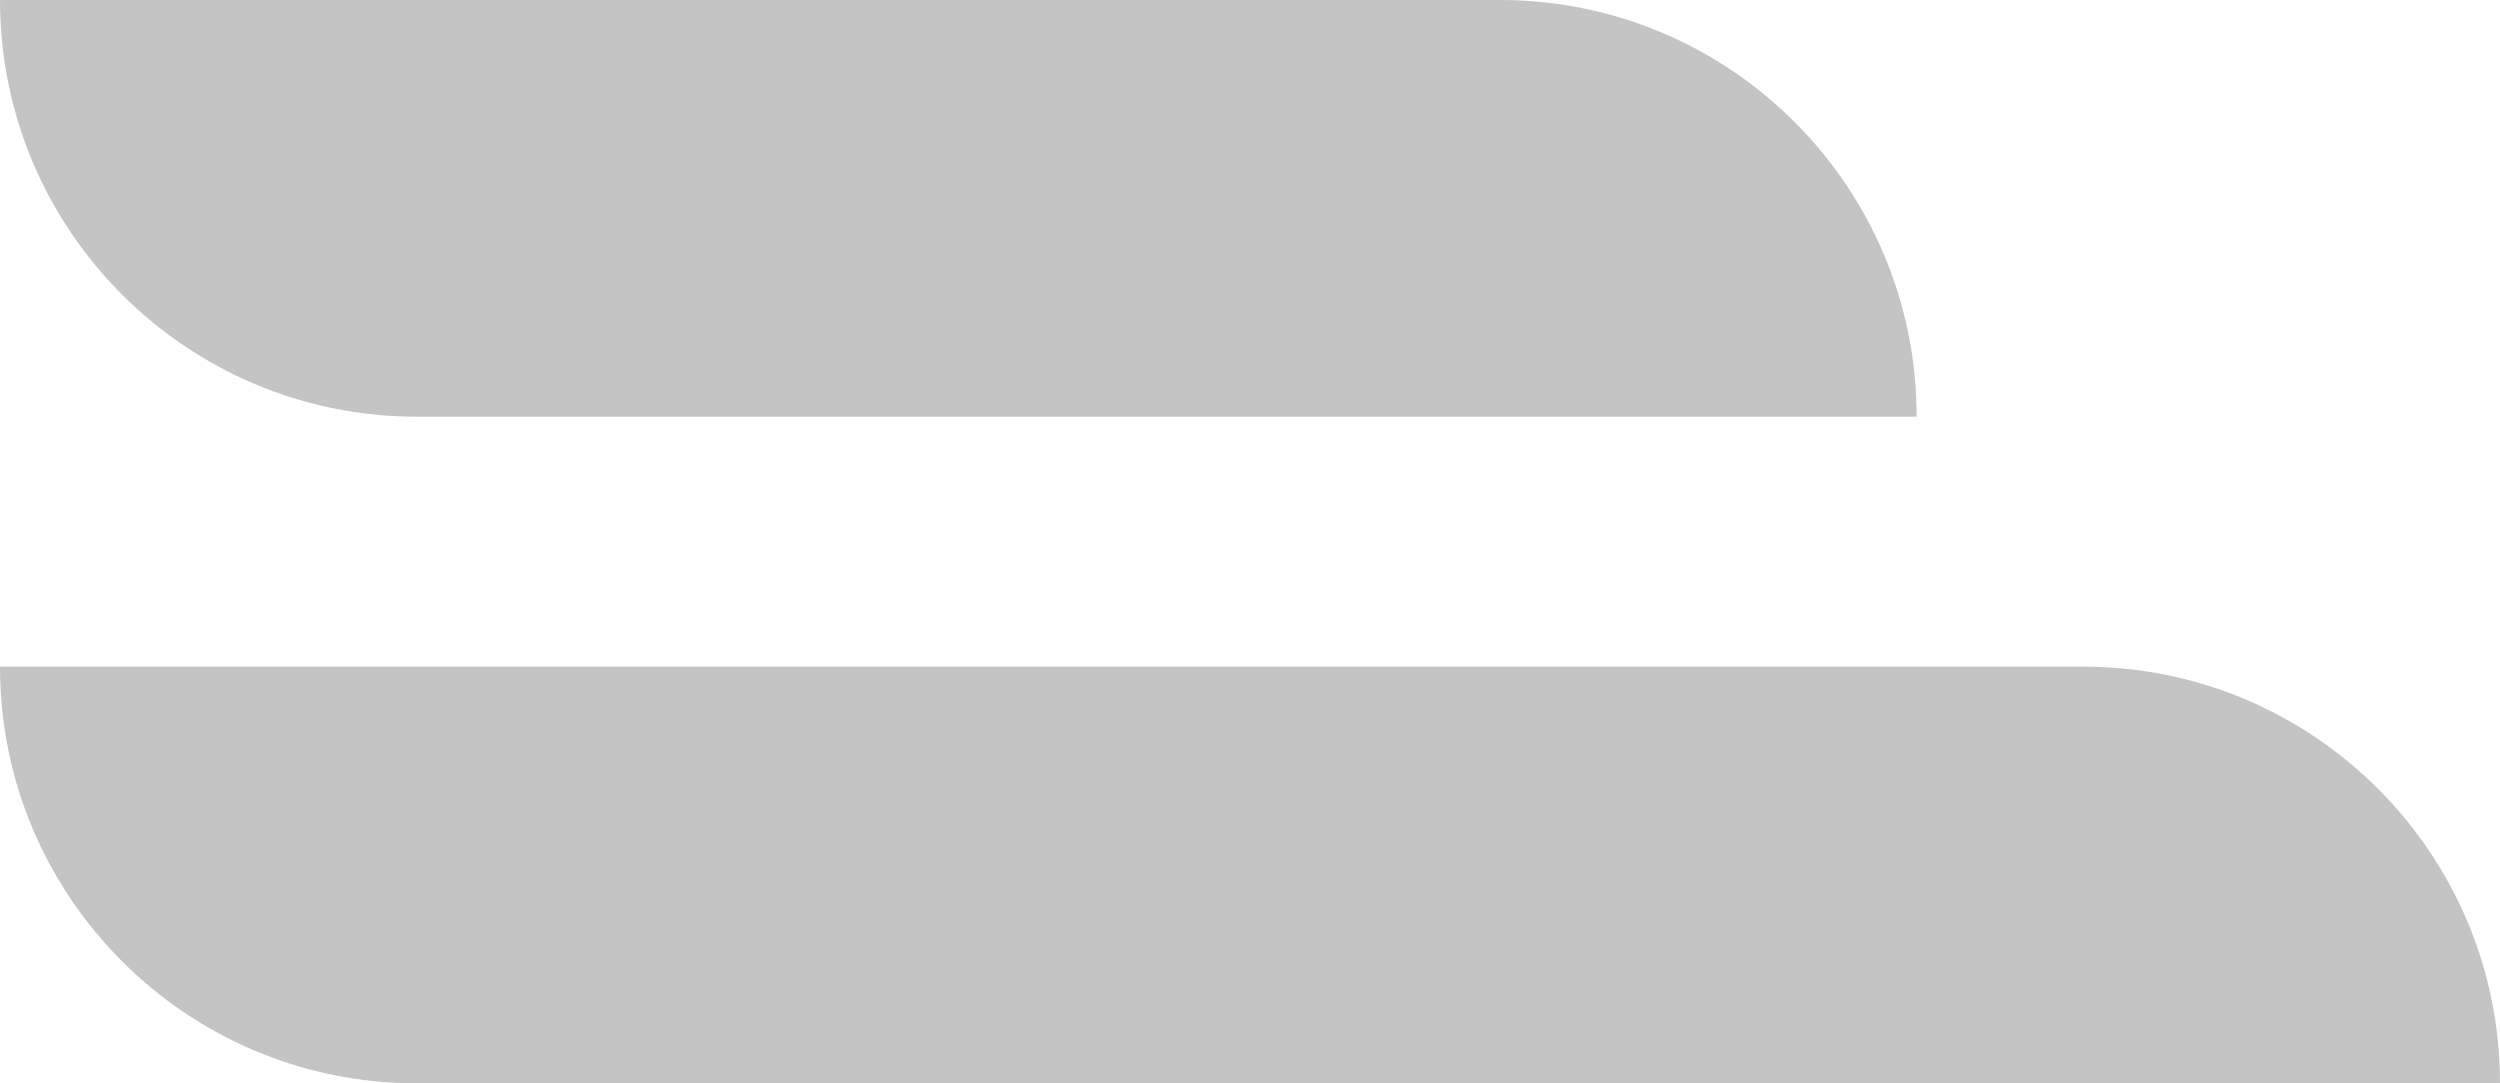 <svg width="30" height="13" viewBox="0 0 30 13" fill="none" xmlns="http://www.w3.org/2000/svg">
<path d="M0 0H18C20.761 0 23 2.239 23 5V5H5C2.239 5 0 2.761 0 0V0Z" fill="#C4C4C4"/>
<path d="M0 8H25C27.761 8 30 10.239 30 13V13H5C2.239 13 0 10.761 0 8V8Z" fill="#C4C4C4"/>
</svg>
